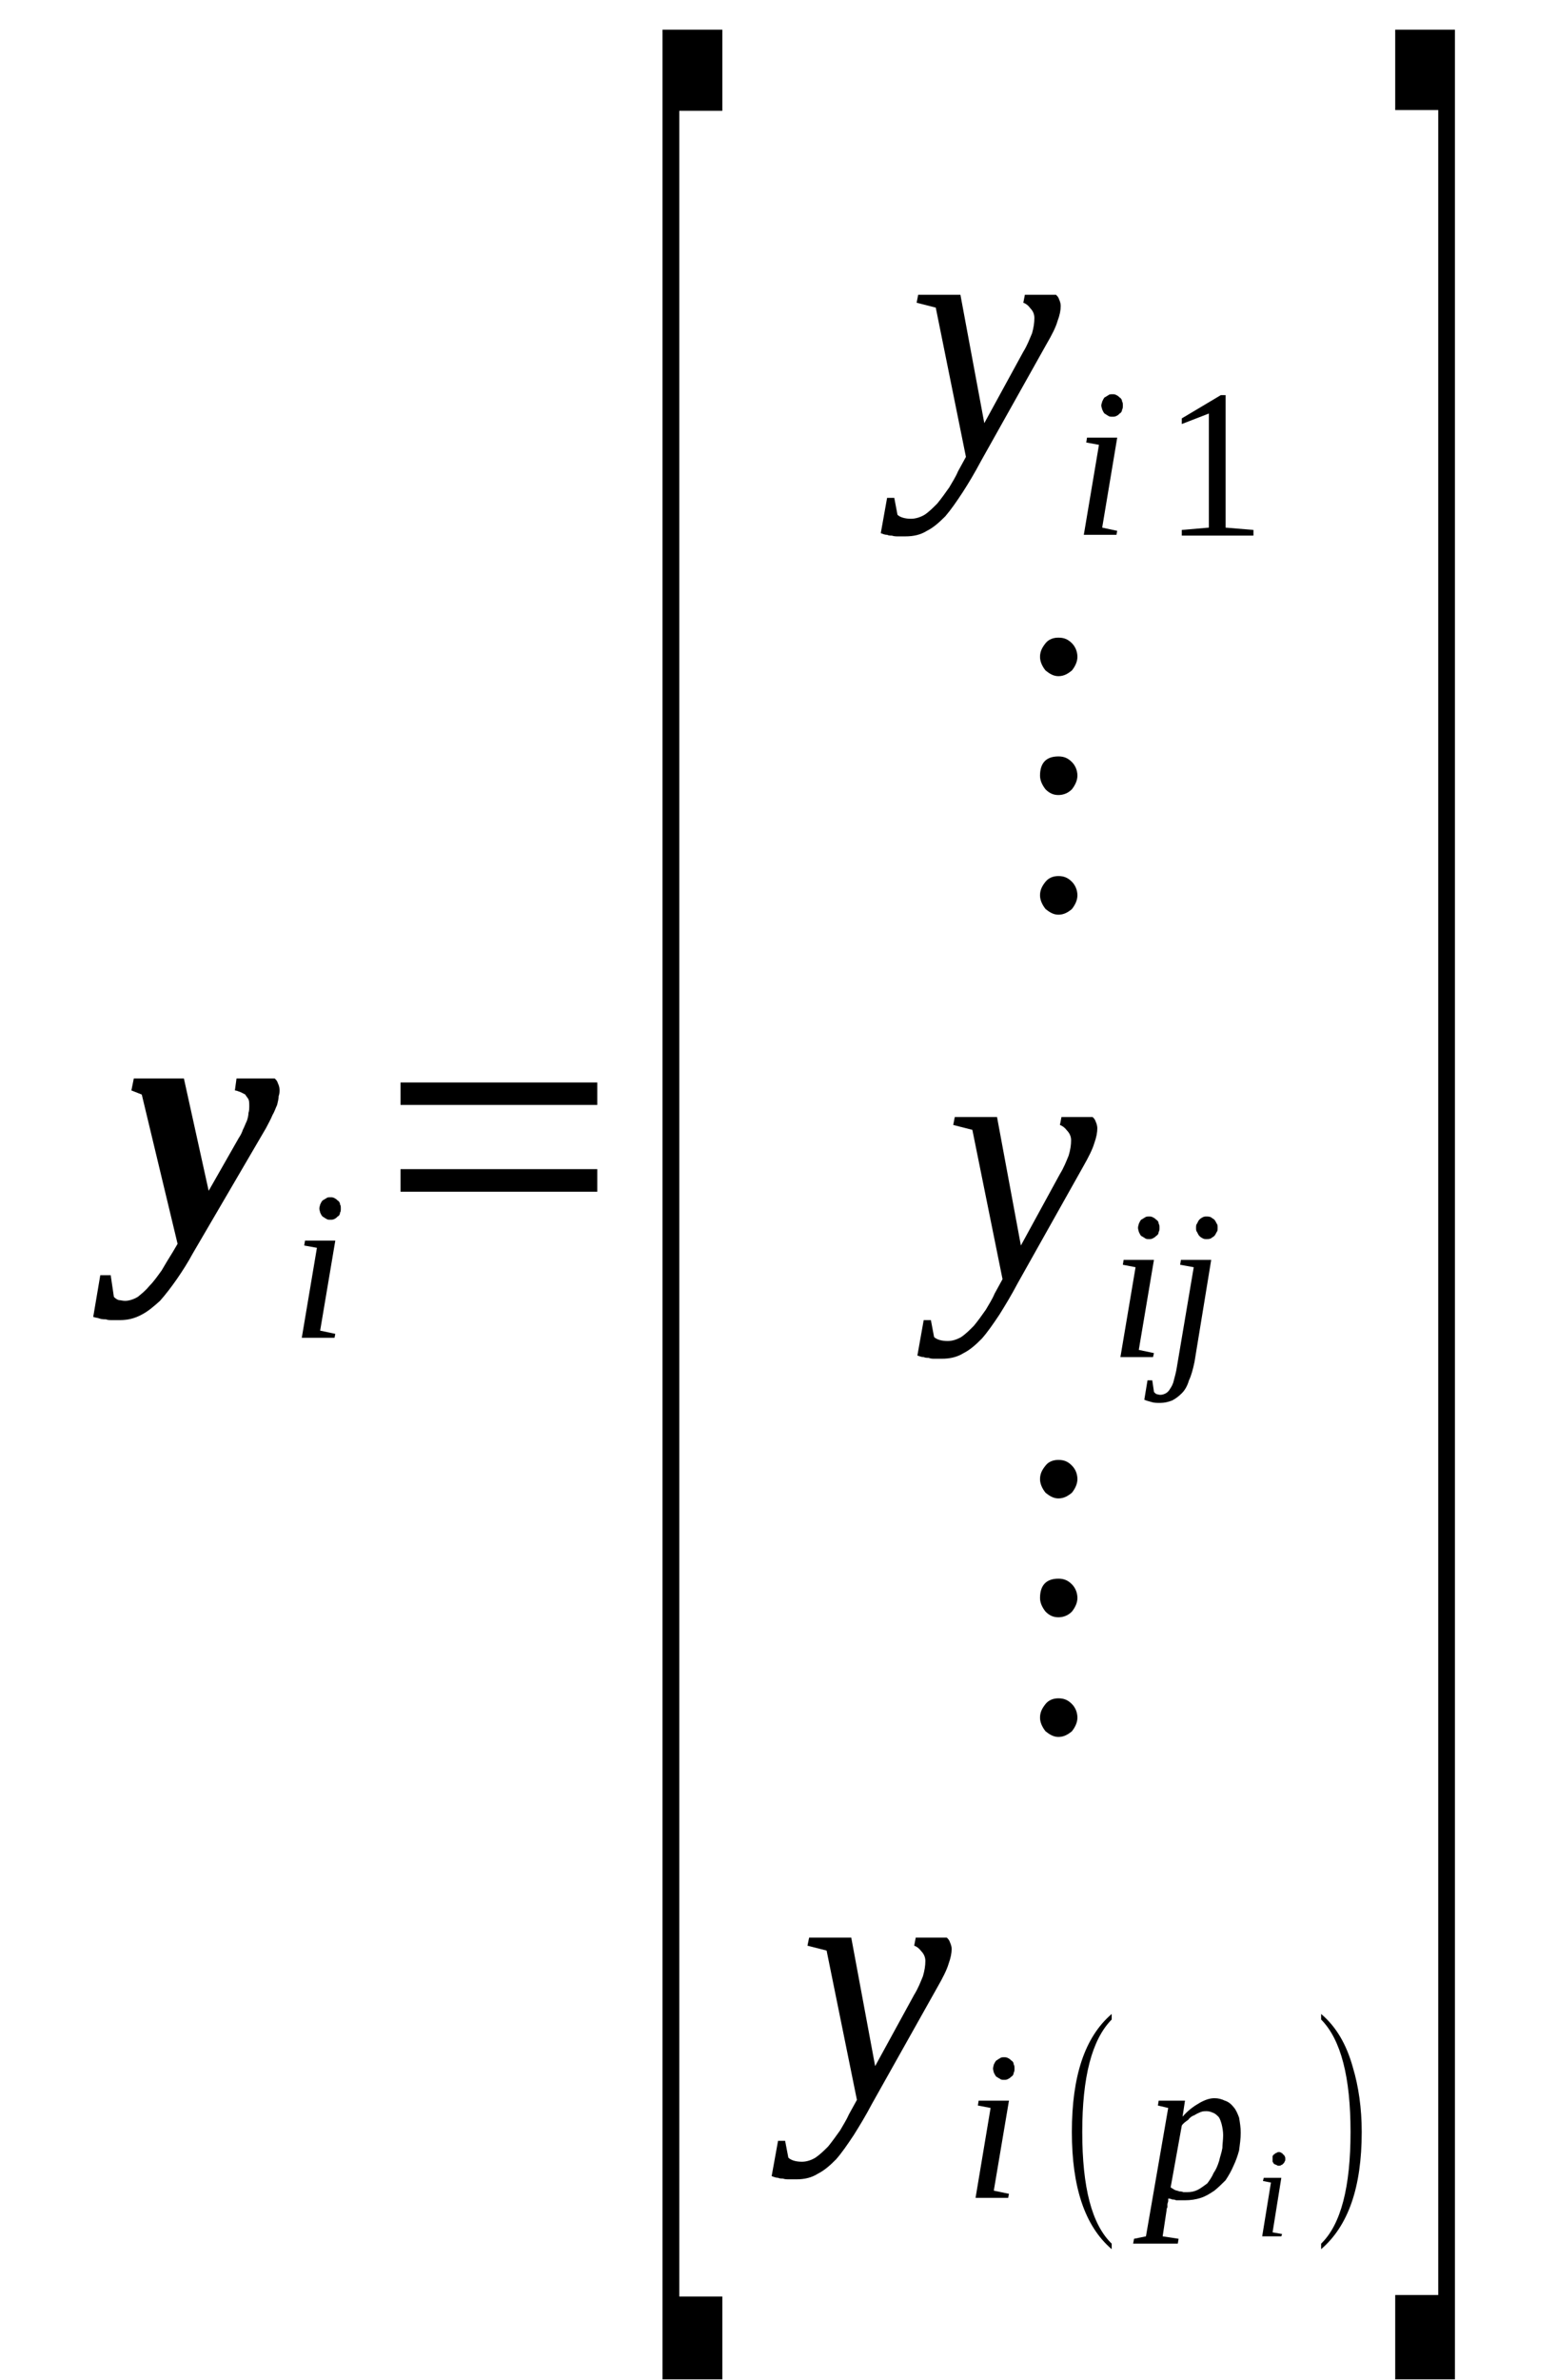 <?xml version='1.0' encoding='UTF-8'?>
<!-- This file was generated by dvisvgm 1.15.1 -->
<svg height='84pt' version='1.1' viewBox='0 -84 55 84' width='55pt' xmlns='http://www.w3.org/2000/svg' xmlns:xlink='http://www.w3.org/1999/xlink'>
<defs>
<clipPath id='clip1'>
<path clip-rule='evenodd' d='M0 -84H54.965V-0.028H0V-84'/>
</clipPath>
</defs>
<g id='page1'>
<g>
<path clip-path='url(#clip1)' d='M9.875 -45.543C9.875 -45.457 9.875 -45.402 9.844 -45.316C9.844 -45.23 9.816 -45.117 9.789 -45.004C9.734 -44.891 9.703 -44.777 9.621 -44.637C9.563 -44.492 9.48 -44.352 9.395 -44.184L6.809 -39.762C6.641 -39.449 6.441 -39.137 6.246 -38.855C6.047 -38.57 5.852 -38.316 5.652 -38.09C5.43 -37.891 5.23 -37.719 5.008 -37.605C4.754 -37.465 4.5 -37.41 4.246 -37.41C4.137 -37.41 4.051 -37.41 3.965 -37.41C3.883 -37.41 3.797 -37.41 3.742 -37.438C3.656 -37.438 3.602 -37.438 3.516 -37.465C3.461 -37.492 3.375 -37.492 3.293 -37.523L3.543 -38.996H3.91L4.023 -38.23C4.051 -38.203 4.105 -38.145 4.191 -38.117C4.246 -38.117 4.332 -38.09 4.418 -38.09C4.559 -38.09 4.727 -38.145 4.867 -38.23C5.008 -38.344 5.148 -38.457 5.289 -38.629C5.43 -38.77 5.57 -38.969 5.711 -39.164C5.824 -39.363 5.965 -39.59 6.105 -39.816L6.273 -40.102L5.008 -45.371L4.641 -45.516L4.727 -45.938H6.496L7.371 -41.973L8.438 -43.844C8.496 -43.926 8.551 -44.039 8.578 -44.125C8.637 -44.238 8.664 -44.324 8.719 -44.438C8.75 -44.523 8.777 -44.637 8.777 -44.719C8.805 -44.805 8.805 -44.891 8.805 -44.945C8.805 -45.063 8.805 -45.145 8.777 -45.203C8.75 -45.258 8.691 -45.316 8.664 -45.371C8.609 -45.402 8.551 -45.43 8.496 -45.457C8.41 -45.484 8.355 -45.516 8.297 -45.516L8.355 -45.938H9.703C9.762 -45.883 9.789 -45.855 9.816 -45.77C9.844 -45.711 9.875 -45.629 9.875 -45.543Z' fill-rule='evenodd'/>
<path clip-path='url(#clip1)' d='M11.309 -37.039L11.844 -36.925L11.816 -36.785H10.66L11.195 -39.961L10.746 -40.043L10.774 -40.215H11.844L11.309 -37.039ZM12.039 -41.347C12.039 -41.293 12.039 -41.234 12.012 -41.207C12.012 -41.148 11.984 -41.093 11.926 -41.066C11.899 -41.035 11.871 -41.008 11.816 -40.98C11.758 -40.953 11.73 -40.953 11.676 -40.953C11.617 -40.953 11.562 -40.953 11.535 -40.98C11.477 -41.008 11.449 -41.035 11.395 -41.066C11.363 -41.093 11.336 -41.148 11.309 -41.207C11.309 -41.234 11.281 -41.293 11.281 -41.347C11.281 -41.406 11.309 -41.461 11.309 -41.488C11.336 -41.547 11.363 -41.601 11.395 -41.633C11.449 -41.66 11.477 -41.687 11.535 -41.715C11.562 -41.746 11.617 -41.746 11.676 -41.746C11.73 -41.746 11.758 -41.746 11.816 -41.715C11.871 -41.687 11.899 -41.66 11.926 -41.633C11.984 -41.601 12.012 -41.547 12.012 -41.488C12.039 -41.461 12.039 -41.406 12.039 -41.347Z' fill-rule='evenodd'/>
<path clip-path='url(#clip1)' d='M14.149 -41.941V-42.738H21.098V-41.941H14.149ZM14.149 -45.004V-45.797H21.098V-45.004H14.149Z' fill-rule='evenodd'/>
<path clip-path='url(#clip1)' d='M23.402 -0.027V-82.953H25.516V-80.09H23.996V-2.949H25.516V-0.027H23.402Z' fill-rule='evenodd'/>
<path clip-path='url(#clip1)' d='M32.434 -73.597H33.926L34.77 -69.066L36.148 -71.586C36.289 -71.812 36.371 -72.039 36.457 -72.238C36.512 -72.437 36.539 -72.605 36.539 -72.777C36.539 -72.918 36.484 -73.031 36.398 -73.117C36.316 -73.23 36.23 -73.289 36.148 -73.316L36.203 -73.597H37.301C37.355 -73.543 37.387 -73.515 37.414 -73.429C37.441 -73.371 37.469 -73.289 37.469 -73.203C37.469 -73.058 37.441 -72.89 37.355 -72.664C37.301 -72.465 37.16 -72.183 36.961 -71.844L34.656 -67.734C34.43 -67.308 34.207 -66.937 34.008 -66.629C33.785 -66.289 33.586 -66.004 33.391 -65.777C33.164 -65.55 32.969 -65.379 32.742 -65.265C32.52 -65.125 32.266 -65.07 31.984 -65.07C31.898 -65.07 31.816 -65.07 31.73 -65.07S31.59 -65.07 31.504 -65.097C31.449 -65.097 31.395 -65.097 31.336 -65.125C31.254 -65.125 31.195 -65.152 31.113 -65.183L31.336 -66.429H31.59L31.703 -65.832C31.785 -65.75 31.957 -65.691 32.18 -65.691C32.348 -65.691 32.52 -65.75 32.66 -65.832C32.828 -65.945 32.969 -66.09 33.109 -66.23C33.25 -66.402 33.391 -66.597 33.531 -66.797C33.645 -66.996 33.758 -67.164 33.84 -67.363L34.121 -67.875L33.055 -73.144L32.379 -73.316L32.434 -73.597Z' fill-rule='evenodd'/>
<path clip-path='url(#clip1)' d='M38.934 -65.379L39.465 -65.265L39.438 -65.125H38.285L38.82 -68.301L38.371 -68.383L38.398 -68.555H39.465L38.934 -65.379ZM39.664 -69.687C39.664 -69.633 39.664 -69.574 39.637 -69.547C39.637 -69.488 39.605 -69.433 39.551 -69.406C39.523 -69.375 39.496 -69.347 39.438 -69.32C39.383 -69.293 39.355 -69.293 39.297 -69.293C39.242 -69.293 39.184 -69.293 39.156 -69.32C39.102 -69.347 39.074 -69.375 39.016 -69.406C38.988 -69.433 38.961 -69.488 38.934 -69.547C38.934 -69.574 38.902 -69.633 38.902 -69.687C38.902 -69.746 38.934 -69.8 38.934 -69.828C38.961 -69.886 38.988 -69.941 39.016 -69.972C39.074 -70 39.102 -70.027 39.156 -70.055C39.184 -70.086 39.242 -70.086 39.297 -70.086C39.355 -70.086 39.383 -70.086 39.438 -70.055C39.496 -70.027 39.523 -70 39.551 -69.972C39.605 -69.941 39.637 -69.886 39.637 -69.828C39.664 -69.8 39.664 -69.746 39.664 -69.687Z' fill-rule='evenodd'/>
<path clip-path='url(#clip1)' d='M43.293 -65.379L44.277 -65.297V-65.097H41.746V-65.297L42.703 -65.379V-69.406L41.746 -69.035V-69.234L43.125 -70.055H43.293V-65.379Z' fill-rule='evenodd'/>
<path clip-path='url(#clip1)' d='M37.387 -53.082C37.582 -53.082 37.723 -53.023 37.863 -52.883C37.977 -52.769 38.059 -52.597 38.059 -52.402C38.059 -52.23 37.977 -52.062 37.863 -51.918C37.723 -51.804 37.582 -51.718 37.387 -51.718C37.215 -51.718 37.074 -51.804 36.934 -51.918C36.82 -52.062 36.738 -52.23 36.738 -52.402C36.738 -52.597 36.82 -52.742 36.934 -52.883C37.047 -53.023 37.215 -53.082 37.387 -53.082ZM37.387 -57.304C37.582 -57.304 37.723 -57.246 37.863 -57.105C37.977 -56.992 38.059 -56.82 38.059 -56.625C38.059 -56.453 37.977 -56.285 37.863 -56.14C37.723 -56 37.555 -55.941 37.387 -55.941C37.215 -55.941 37.074 -56 36.934 -56.14C36.82 -56.285 36.738 -56.453 36.738 -56.625C36.738 -57.078 36.961 -57.304 37.387 -57.304ZM37.387 -61.496C37.582 -61.496 37.723 -61.441 37.863 -61.3C37.977 -61.187 38.059 -61.015 38.059 -60.816C38.059 -60.648 37.977 -60.476 37.863 -60.336C37.723 -60.222 37.582 -60.136 37.387 -60.136C37.215 -60.136 37.074 -60.222 36.934 -60.336C36.82 -60.476 36.738 -60.648 36.738 -60.816C36.738 -61.015 36.82 -61.156 36.934 -61.3C37.047 -61.441 37.215 -61.496 37.387 -61.496Z' fill-rule='evenodd'/>
<path clip-path='url(#clip1)' d='M33.727 -44.578H35.219L36.062 -40.043L37.441 -42.566C37.582 -42.793 37.668 -43.019 37.75 -43.218C37.809 -43.418 37.836 -43.586 37.836 -43.758C37.836 -43.898 37.777 -44.011 37.695 -44.097C37.609 -44.211 37.527 -44.265 37.441 -44.297L37.496 -44.578H38.594C38.652 -44.523 38.68 -44.492 38.707 -44.41C38.734 -44.351 38.762 -44.265 38.762 -44.183C38.762 -44.039 38.734 -43.871 38.652 -43.644C38.594 -43.445 38.453 -43.16 38.258 -42.82L35.949 -38.711C35.727 -38.289 35.5 -37.918 35.305 -37.605C35.078 -37.265 34.883 -36.984 34.684 -36.758C34.461 -36.531 34.262 -36.359 34.039 -36.246C33.812 -36.105 33.559 -36.047 33.277 -36.047C33.195 -36.047 33.109 -36.047 33.023 -36.047C32.941 -36.047 32.883 -36.047 32.801 -36.078C32.742 -36.078 32.688 -36.078 32.629 -36.105C32.547 -36.105 32.488 -36.133 32.406 -36.16L32.629 -37.41H32.883L32.996 -36.812C33.082 -36.73 33.25 -36.672 33.477 -36.672C33.645 -36.672 33.812 -36.73 33.953 -36.812C34.121 -36.925 34.262 -37.07 34.402 -37.211C34.543 -37.379 34.684 -37.578 34.824 -37.777C34.938 -37.976 35.051 -38.144 35.133 -38.343L35.414 -38.855L34.348 -44.125L33.672 -44.297L33.727 -44.578Z' fill-rule='evenodd'/>
<path clip-path='url(#clip1)' d='M40.227 -36.359L40.762 -36.246L40.73 -36.105H39.578L40.113 -39.277L39.664 -39.363L39.691 -39.535H40.762L40.227 -36.359ZM40.957 -40.668C40.957 -40.609 40.957 -40.554 40.93 -40.527C40.93 -40.468 40.902 -40.414 40.844 -40.383C40.816 -40.355 40.789 -40.328 40.73 -40.3C40.676 -40.269 40.648 -40.269 40.59 -40.269C40.535 -40.269 40.48 -40.269 40.449 -40.3C40.395 -40.328 40.367 -40.355 40.309 -40.383C40.281 -40.414 40.254 -40.468 40.227 -40.527C40.227 -40.554 40.199 -40.609 40.199 -40.668C40.199 -40.722 40.227 -40.781 40.227 -40.808C40.254 -40.867 40.281 -40.922 40.309 -40.953C40.367 -40.98 40.395 -41.008 40.449 -41.035C40.48 -41.066 40.535 -41.066 40.59 -41.066C40.648 -41.066 40.676 -41.066 40.73 -41.035C40.789 -41.008 40.816 -40.98 40.844 -40.953C40.902 -40.922 40.93 -40.867 40.93 -40.808C40.957 -40.781 40.957 -40.722 40.957 -40.668Z' fill-rule='evenodd'/>
<path clip-path='url(#clip1)' d='M42.195 -35.933C42.141 -35.679 42.082 -35.453 42 -35.285C41.941 -35.086 41.859 -34.941 41.746 -34.828C41.633 -34.715 41.52 -34.633 41.406 -34.574C41.266 -34.519 41.125 -34.488 40.984 -34.488C40.871 -34.488 40.762 -34.488 40.676 -34.519C40.562 -34.547 40.48 -34.574 40.422 -34.601L40.535 -35.285H40.703L40.762 -34.886C40.762 -34.859 40.816 -34.828 40.844 -34.8C40.871 -34.8 40.93 -34.773 40.984 -34.773C41.07 -34.773 41.125 -34.8 41.184 -34.828C41.238 -34.859 41.293 -34.914 41.324 -34.972C41.379 -35.054 41.434 -35.14 41.465 -35.285C41.492 -35.398 41.547 -35.566 41.574 -35.765L42.168 -39.277L41.688 -39.363L41.715 -39.535H42.785L42.195 -35.933ZM43.012 -40.668C43.012 -40.609 43.012 -40.554 42.984 -40.527C42.953 -40.468 42.926 -40.414 42.898 -40.383C42.871 -40.355 42.812 -40.328 42.785 -40.3C42.73 -40.269 42.672 -40.269 42.617 -40.269C42.562 -40.269 42.531 -40.269 42.477 -40.3C42.422 -40.328 42.391 -40.355 42.363 -40.383C42.336 -40.414 42.309 -40.468 42.281 -40.527C42.25 -40.554 42.25 -40.609 42.25 -40.668C42.25 -40.722 42.25 -40.781 42.281 -40.808C42.309 -40.867 42.336 -40.922 42.363 -40.953C42.391 -40.98 42.422 -41.008 42.477 -41.035C42.531 -41.066 42.562 -41.066 42.617 -41.066C42.672 -41.066 42.73 -41.066 42.785 -41.035C42.812 -41.008 42.871 -40.98 42.898 -40.953C42.926 -40.922 42.953 -40.867 42.984 -40.808C43.012 -40.781 43.012 -40.722 43.012 -40.668Z' fill-rule='evenodd'/>
<path clip-path='url(#clip1)' d='M37.387 -24.062C37.582 -24.062 37.723 -24.004 37.863 -23.863C37.977 -23.75 38.059 -23.578 38.059 -23.379C38.059 -23.211 37.977 -23.039 37.863 -22.898C37.723 -22.785 37.582 -22.699 37.387 -22.699C37.215 -22.699 37.074 -22.785 36.934 -22.898C36.82 -23.039 36.738 -23.211 36.738 -23.379C36.738 -23.578 36.82 -23.718 36.934 -23.863C37.047 -24.004 37.215 -24.062 37.387 -24.062ZM37.387 -28.285C37.582 -28.285 37.723 -28.226 37.863 -28.086C37.977 -27.972 38.059 -27.8 38.059 -27.601C38.059 -27.433 37.977 -27.262 37.863 -27.121C37.723 -26.98 37.555 -26.922 37.387 -26.922C37.215 -26.922 37.074 -26.98 36.934 -27.121C36.82 -27.262 36.738 -27.433 36.738 -27.601C36.738 -28.054 36.961 -28.285 37.387 -28.285ZM37.387 -32.476C37.582 -32.476 37.723 -32.422 37.863 -32.277C37.977 -32.164 38.059 -31.996 38.059 -31.797C38.059 -31.629 37.977 -31.457 37.863 -31.316C37.723 -31.203 37.582 -31.117 37.387 -31.117C37.215 -31.117 37.074 -31.203 36.934 -31.316C36.82 -31.457 36.738 -31.629 36.738 -31.797C36.738 -31.996 36.82 -32.136 36.934 -32.277C37.047 -32.422 37.215 -32.476 37.387 -32.476Z' fill-rule='evenodd'/>
<path clip-path='url(#clip1)' d='M28.582 -15.617H30.07L30.914 -11.082L32.293 -13.601C32.434 -13.828 32.52 -14.054 32.602 -14.254C32.66 -14.453 32.688 -14.625 32.688 -14.793C32.688 -14.933 32.629 -15.047 32.547 -15.133C32.461 -15.246 32.379 -15.304 32.293 -15.332L32.348 -15.617H33.445C33.504 -15.558 33.531 -15.531 33.559 -15.445C33.586 -15.386 33.617 -15.304 33.617 -15.219C33.617 -15.078 33.586 -14.906 33.504 -14.679C33.445 -14.48 33.305 -14.199 33.109 -13.859L30.801 -9.75C30.578 -9.324 30.352 -8.957 30.156 -8.644C29.93 -8.304 29.734 -8.019 29.535 -7.793C29.312 -7.566 29.113 -7.398 28.891 -7.285C28.664 -7.14 28.41 -7.086 28.129 -7.086C28.047 -7.086 27.961 -7.086 27.875 -7.086C27.793 -7.086 27.734 -7.086 27.652 -7.113C27.594 -7.113 27.539 -7.113 27.484 -7.14C27.398 -7.14 27.344 -7.172 27.258 -7.199L27.484 -8.445H27.734L27.848 -7.851C27.934 -7.765 28.102 -7.707 28.328 -7.707C28.496 -7.707 28.664 -7.765 28.805 -7.851C28.973 -7.965 29.113 -8.105 29.254 -8.246C29.395 -8.418 29.535 -8.617 29.676 -8.812C29.789 -9.011 29.902 -9.183 29.988 -9.379L30.27 -9.89L29.199 -15.16L28.523 -15.332L28.582 -15.617Z' fill-rule='evenodd'/>
<path clip-path='url(#clip1)' d='M35.105 -6.687L35.641 -6.574L35.613 -6.433H34.461L34.992 -9.605L34.543 -9.691L34.57 -9.863H35.641L35.105 -6.687ZM35.836 -10.996C35.836 -10.937 35.836 -10.883 35.809 -10.855C35.809 -10.797 35.781 -10.742 35.727 -10.711C35.695 -10.683 35.668 -10.656 35.613 -10.629C35.555 -10.597 35.527 -10.597 35.473 -10.597C35.414 -10.597 35.359 -10.597 35.332 -10.629C35.273 -10.656 35.246 -10.683 35.191 -10.711C35.164 -10.742 35.133 -10.797 35.105 -10.855C35.105 -10.883 35.078 -10.937 35.078 -10.996C35.078 -11.051 35.105 -11.109 35.105 -11.136C35.133 -11.195 35.164 -11.25 35.191 -11.277C35.246 -11.308 35.273 -11.336 35.332 -11.363C35.359 -11.394 35.414 -11.394 35.473 -11.394C35.527 -11.394 35.555 -11.394 35.613 -11.363C35.668 -11.336 35.695 -11.308 35.727 -11.277C35.781 -11.25 35.809 -11.195 35.809 -11.136C35.836 -11.109 35.836 -11.051 35.836 -10.996Z' fill-rule='evenodd'/>
<path clip-path='url(#clip1)' d='M39.27 -4.816V-4.621C38.312 -5.441 37.863 -6.828 37.863 -8.758C37.863 -10.711 38.312 -12.101 39.27 -12.922V-12.726C38.566 -12.015 38.23 -10.683 38.23 -8.758C38.23 -6.801 38.566 -5.496 39.27 -4.816Z' fill-rule='evenodd'/>
<path clip-path='url(#clip1)' d='M41.266 -6.406C41.266 -6.375 41.266 -6.347 41.266 -6.32C41.266 -6.293 41.238 -6.234 41.238 -6.207C41.238 -6.148 41.238 -6.121 41.238 -6.094C41.211 -6.066 41.211 -6.035 41.211 -6.008L41.07 -5.074L41.633 -4.988L41.605 -4.816H40.027L40.059 -4.988L40.48 -5.074L41.266 -9.605L40.902 -9.691L40.93 -9.863H41.859L41.773 -9.297C41.969 -9.523 42.168 -9.664 42.363 -9.777C42.562 -9.89 42.73 -9.949 42.898 -9.949C43.039 -9.949 43.152 -9.918 43.266 -9.863C43.375 -9.832 43.488 -9.75 43.574 -9.636C43.656 -9.551 43.715 -9.41 43.77 -9.265C43.797 -9.097 43.828 -8.926 43.828 -8.73C43.828 -8.531 43.797 -8.304 43.77 -8.105C43.715 -7.906 43.656 -7.738 43.574 -7.566C43.488 -7.367 43.406 -7.226 43.293 -7.054C43.152 -6.914 43.039 -6.801 42.898 -6.687C42.73 -6.574 42.59 -6.488 42.422 -6.433C42.25 -6.375 42.055 -6.347 41.859 -6.347C41.828 -6.347 41.773 -6.347 41.715 -6.347C41.66 -6.347 41.605 -6.347 41.547 -6.347C41.492 -6.375 41.434 -6.375 41.406 -6.375C41.352 -6.406 41.293 -6.406 41.266 -6.406ZM41.352 -6.801C41.406 -6.773 41.434 -6.746 41.492 -6.715C41.547 -6.687 41.605 -6.687 41.66 -6.66C41.688 -6.66 41.746 -6.66 41.801 -6.633C41.859 -6.633 41.914 -6.633 41.941 -6.633C42.082 -6.633 42.195 -6.66 42.309 -6.715C42.422 -6.773 42.531 -6.859 42.645 -6.941C42.73 -7.054 42.812 -7.172 42.871 -7.312C42.953 -7.426 43.012 -7.566 43.066 -7.738C43.094 -7.879 43.152 -8.019 43.18 -8.191C43.18 -8.332 43.207 -8.472 43.207 -8.644C43.207 -8.785 43.18 -8.926 43.152 -9.039C43.125 -9.125 43.094 -9.238 43.039 -9.297C42.984 -9.351 42.926 -9.41 42.844 -9.437C42.785 -9.465 42.703 -9.492 42.617 -9.492C42.562 -9.492 42.504 -9.492 42.422 -9.465C42.363 -9.437 42.281 -9.41 42.195 -9.351C42.109 -9.324 42.027 -9.265 41.969 -9.183C41.887 -9.125 41.801 -9.07 41.746 -8.984L41.352 -6.801Z' fill-rule='evenodd'/>
<path clip-path='url(#clip1)' d='M44.953 -5.215L45.289 -5.156L45.262 -5.074H44.586L44.895 -6.972L44.613 -7.027L44.641 -7.14H45.262L44.953 -5.215ZM45.402 -7.793C45.402 -7.765 45.402 -7.738 45.375 -7.707C45.375 -7.679 45.344 -7.652 45.316 -7.625C45.316 -7.625 45.289 -7.594 45.262 -7.594C45.234 -7.566 45.203 -7.566 45.176 -7.566C45.148 -7.566 45.121 -7.566 45.094 -7.594C45.062 -7.594 45.035 -7.625 45.008 -7.625C44.98 -7.652 44.98 -7.679 44.953 -7.707C44.953 -7.738 44.953 -7.765 44.953 -7.793C44.953 -7.851 44.953 -7.879 44.953 -7.906C44.98 -7.933 44.98 -7.965 45.008 -7.965C45.035 -7.992 45.062 -8.019 45.094 -8.019C45.121 -8.047 45.148 -8.047 45.176 -8.047C45.203 -8.047 45.234 -8.047 45.262 -8.019C45.289 -8.019 45.316 -7.992 45.316 -7.965C45.344 -7.965 45.375 -7.933 45.375 -7.906C45.402 -7.879 45.402 -7.851 45.402 -7.793Z' fill-rule='evenodd'/>
<path clip-path='url(#clip1)' d='M46.668 -4.816C47.371 -5.496 47.707 -6.828 47.707 -8.758C47.707 -10.683 47.371 -12.015 46.668 -12.726V-12.922C47.203 -12.469 47.566 -11.847 47.793 -11.023C47.988 -10.371 48.102 -9.605 48.102 -8.758C48.102 -6.801 47.625 -5.441 46.668 -4.621V-4.816Z' fill-rule='evenodd'/>
<path clip-path='url(#clip1)' d='M51.395 -0.027H49.285V-3.004H50.805V-80.117H49.285V-82.953H51.395V-0.027Z' fill-rule='evenodd'/>
</g>
</g>
</svg>
